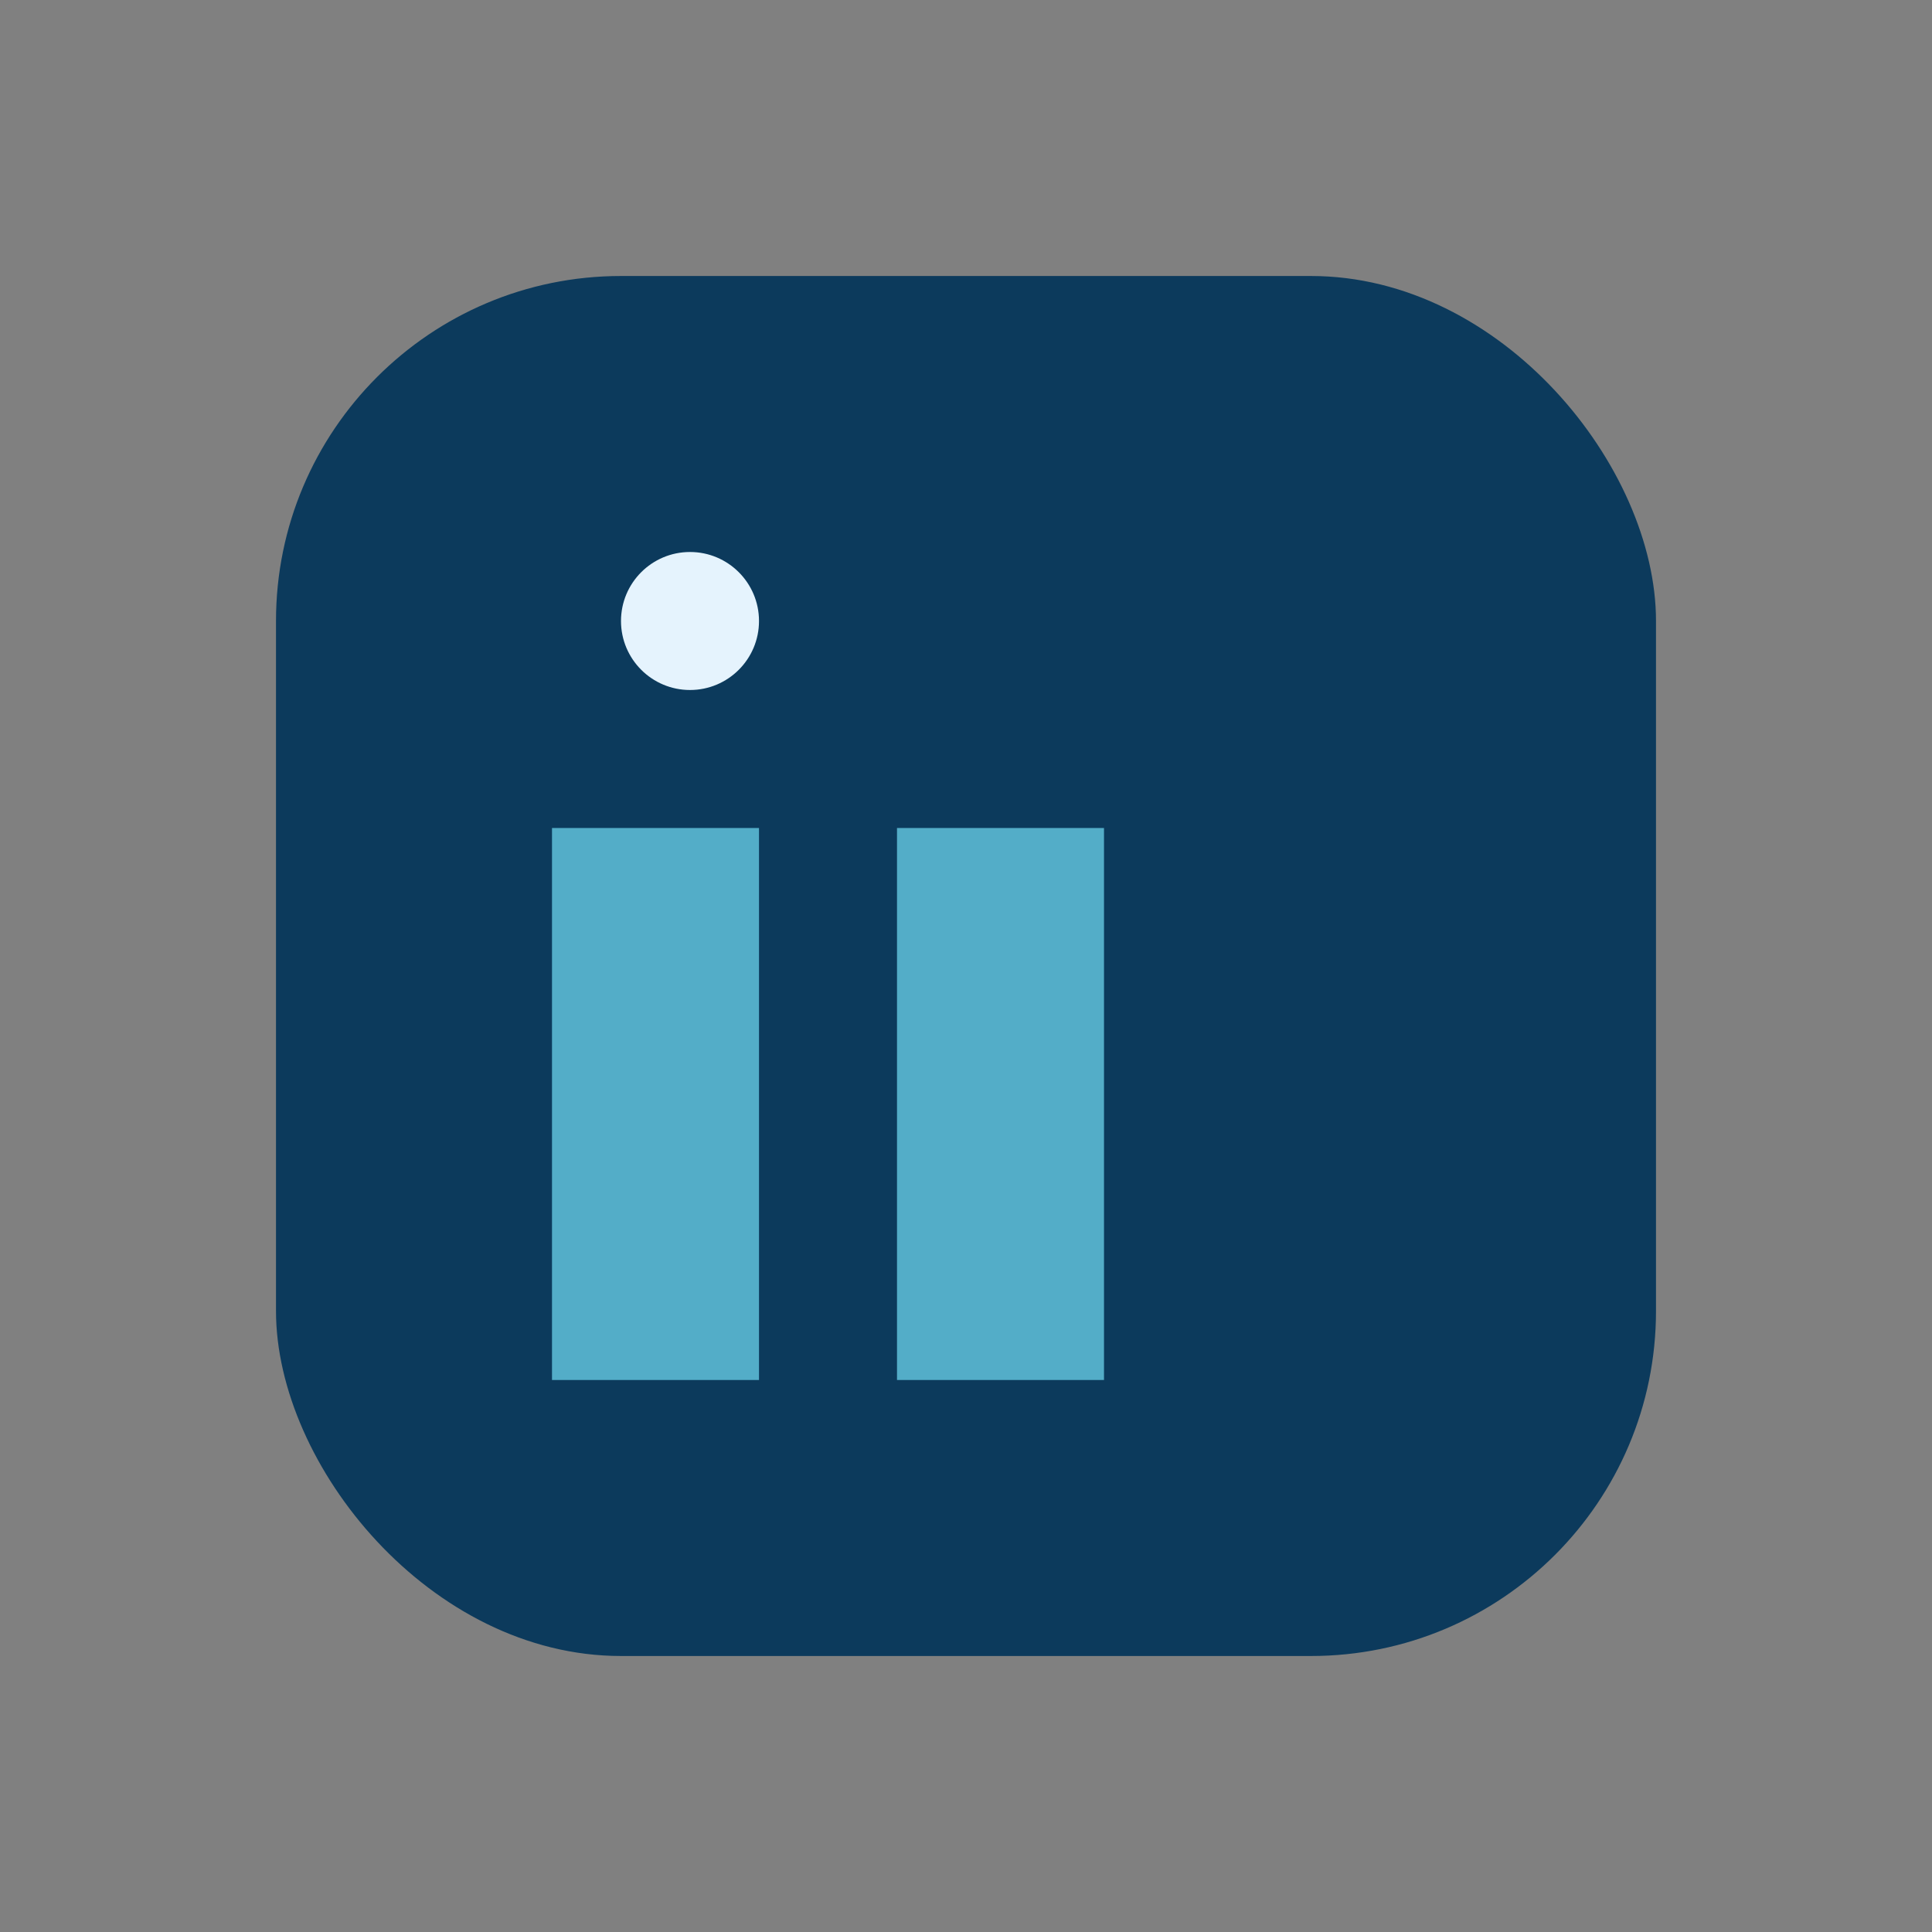 <?xml version="1.0" encoding="UTF-8"?>
<svg xmlns="http://www.w3.org/2000/svg" width="28" height="28" viewBox="0 0 28 28"><rect x="0" y="0" width="28" height="28" fill="#808080" stroke="none"/><rect x="4" y="4" width="20" height="20" rx="5" fill="#0C3A5C"/><rect x="8" y="12" width="3" height="8" fill="#53ADC8"/><rect x="13" y="12" width="3" height="8" fill="#53ADC8"/><circle cx="10" cy="9" r="1" fill="#E5F3FD"/></svg>
